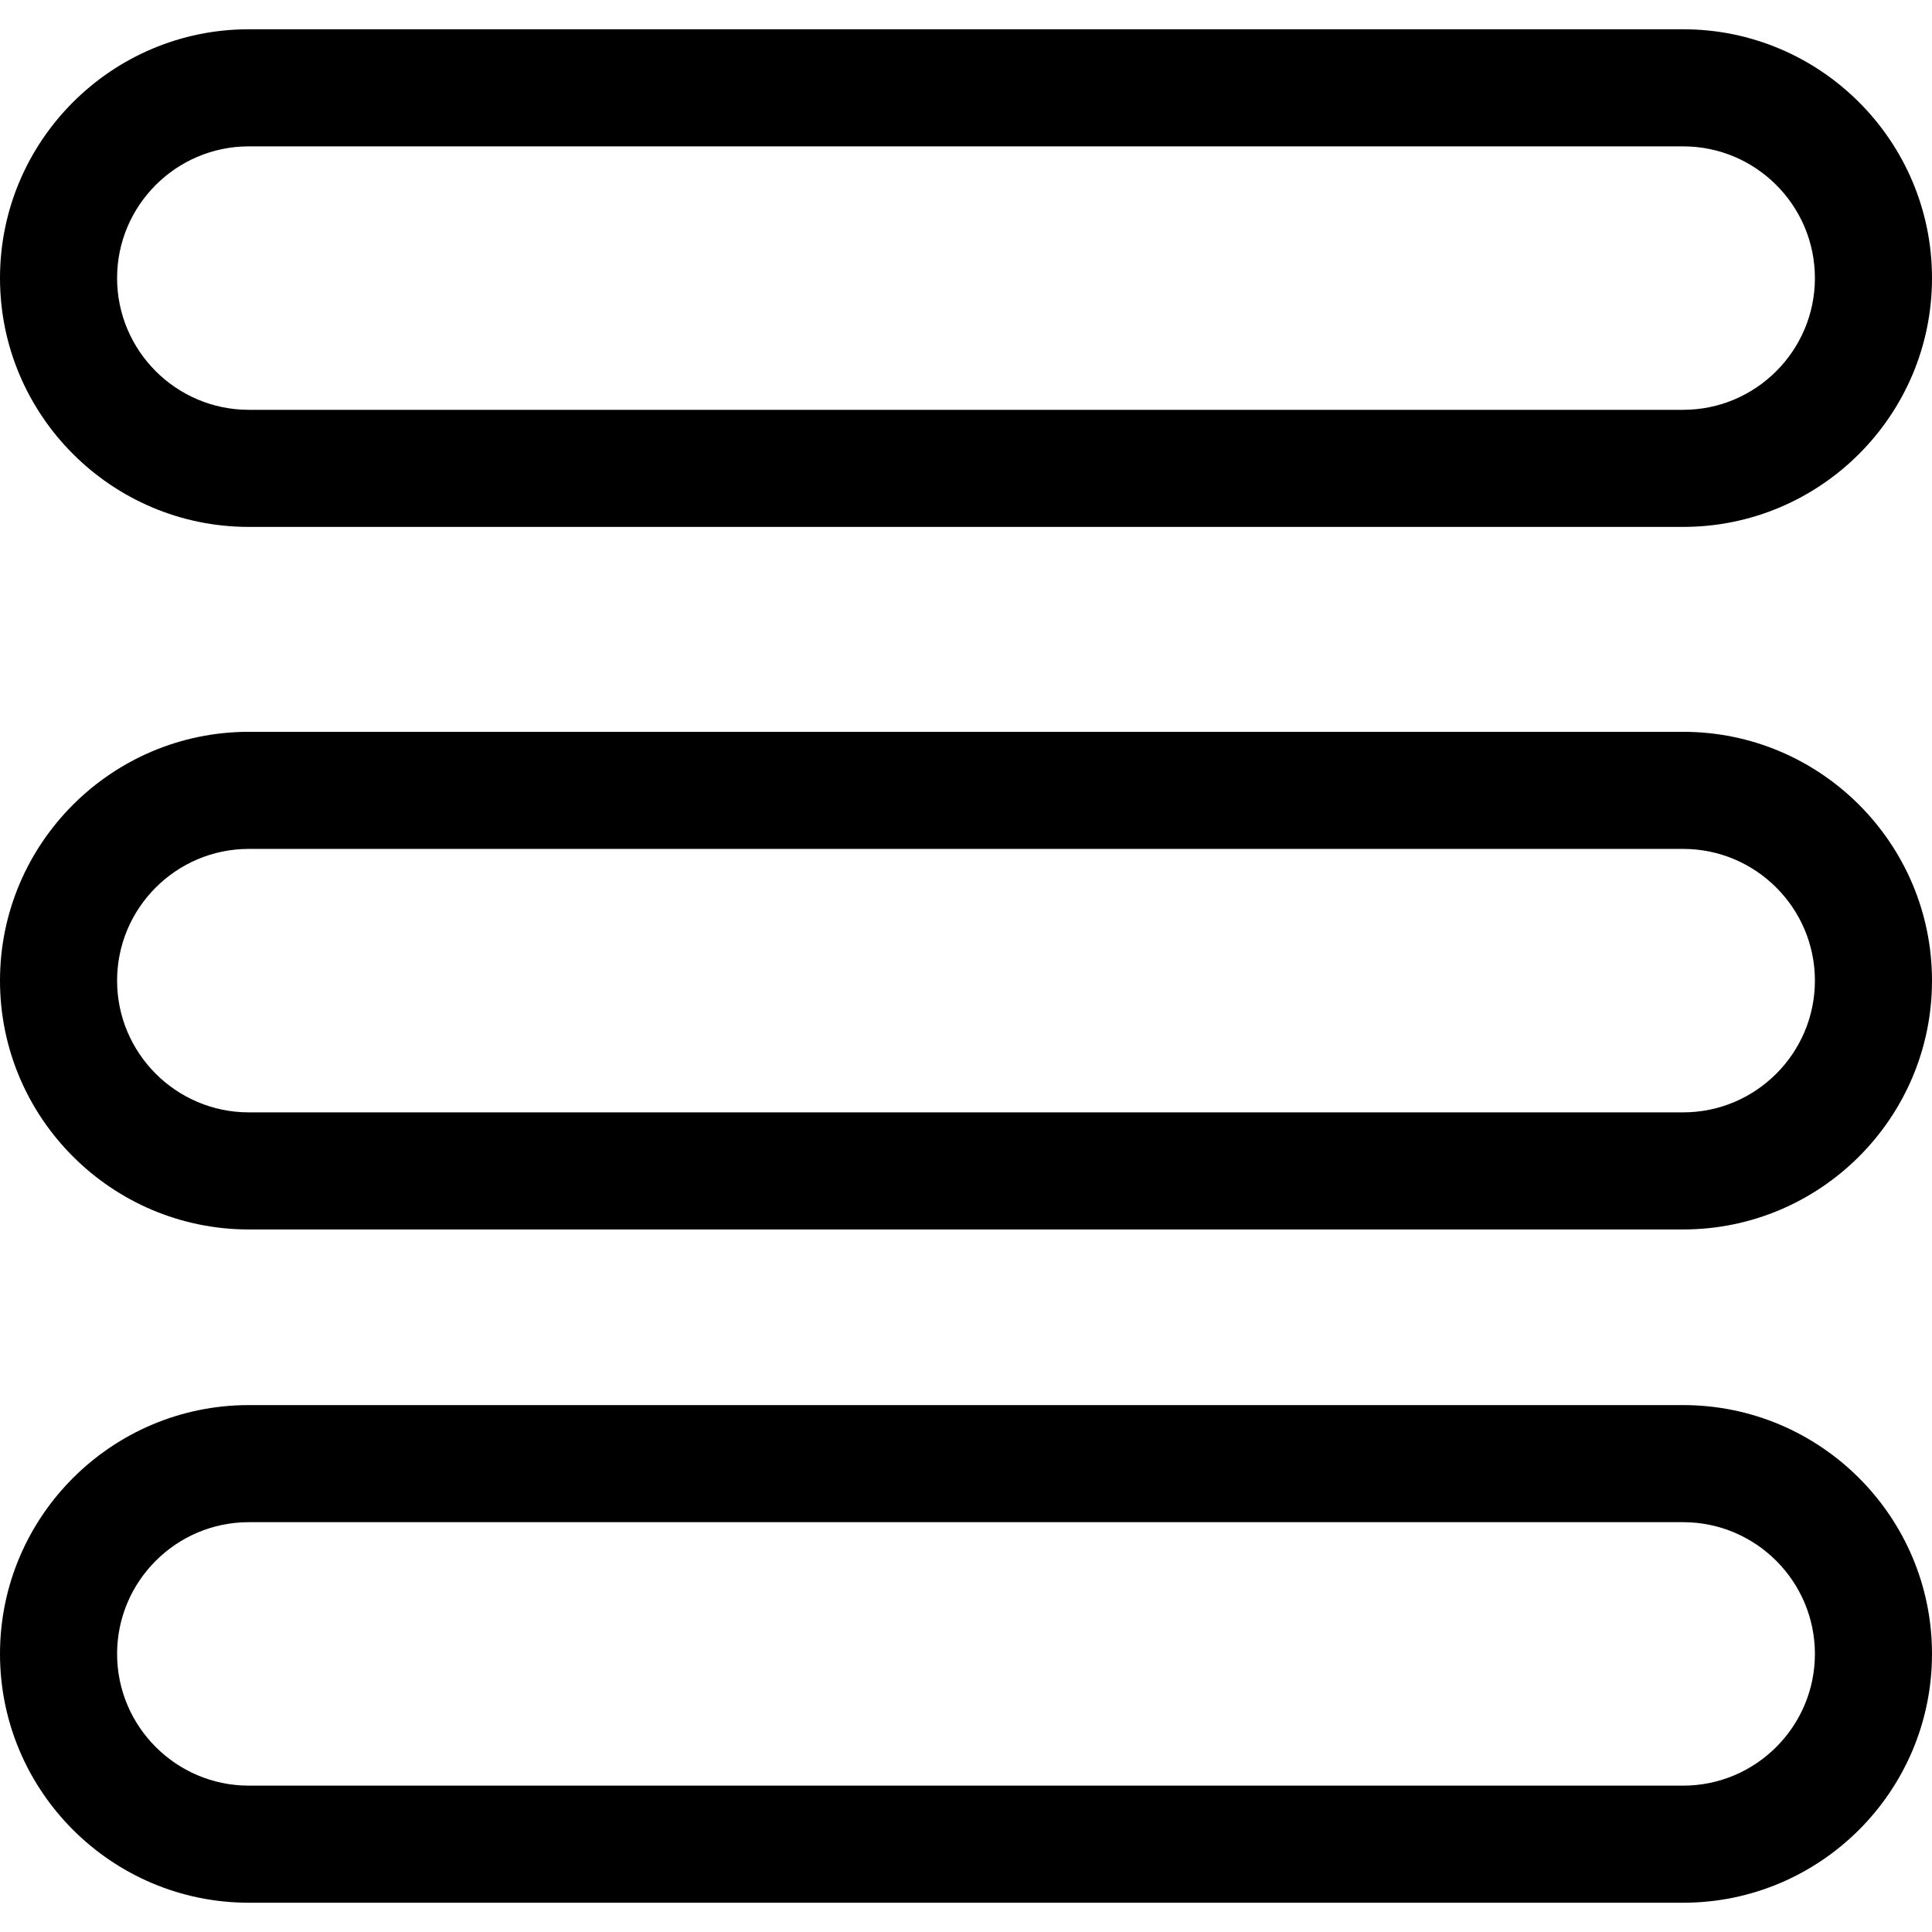 <?xml version="1.0" encoding="iso-8859-1"?>
<!-- Generator: Adobe Illustrator 16.0.0, SVG Export Plug-In . SVG Version: 6.00 Build 0)  -->
<!DOCTYPE svg PUBLIC "-//W3C//DTD SVG 1.1//EN" "http://www.w3.org/Graphics/SVG/1.1/DTD/svg11.dtd">
<svg version="1.1" id="Capa_1" xmlns="http://www.w3.org/2000/svg" xmlns:xlink="http://www.w3.org/1999/xlink" x="0px" y="0px"
	 width="66px" height="66px" viewBox="0 0 66 66" style="enable-background:new 0 0 66 66;" xml:space="preserve">
<g>
	<g>
		<g>
			<path d="M57.5,18h-49C3.813,18,0,14.187,0,9.5S3.813,1,8.5,1h49C62.188,1,66,4.813,66,9.5S62.188,18,57.5,18z M8.5,5
				C6.019,5,4,7.019,4,9.5S6.019,14,8.5,14h49c2.48,0,4.5-2.019,4.5-4.5S59.98,5,57.5,5H8.5z"/>
		</g>
		<g>
			<path d="M57.5,65h-49C3.813,65,0,61.188,0,56.5S3.813,48,8.5,48h49c4.688,0,8.5,3.812,8.5,8.5S62.188,65,57.5,65z M8.5,52
				C6.019,52,4,54.02,4,56.5S6.019,61,8.5,61h49c2.48,0,4.5-2.02,4.5-4.5S59.98,52,57.5,52H8.5z"/>
		</g>
		<g>
			<path d="M57.5,42h-49C3.813,42,0,38.188,0,33.5C0,28.813,3.813,25,8.5,25h49c4.688,0,8.5,3.813,8.5,8.5
				C66,38.188,62.188,42,57.5,42z M8.5,29C6.019,29,4,31.019,4,33.5C4,35.98,6.019,38,8.5,38h49c2.48,0,4.5-2.02,4.5-4.5
				c0-2.481-2.02-4.5-4.5-4.5H8.5z"/>
		</g>
	</g>
</g>
<g>
</g>
<g>
</g>
<g>
</g>
<g>
</g>
<g>
</g>
<g>
</g>
<g>
</g>
<g>
</g>
<g>
</g>
<g>
</g>
<g>
</g>
<g>
</g>
<g>
</g>
<g>
</g>
<g>
</g>
</svg>
